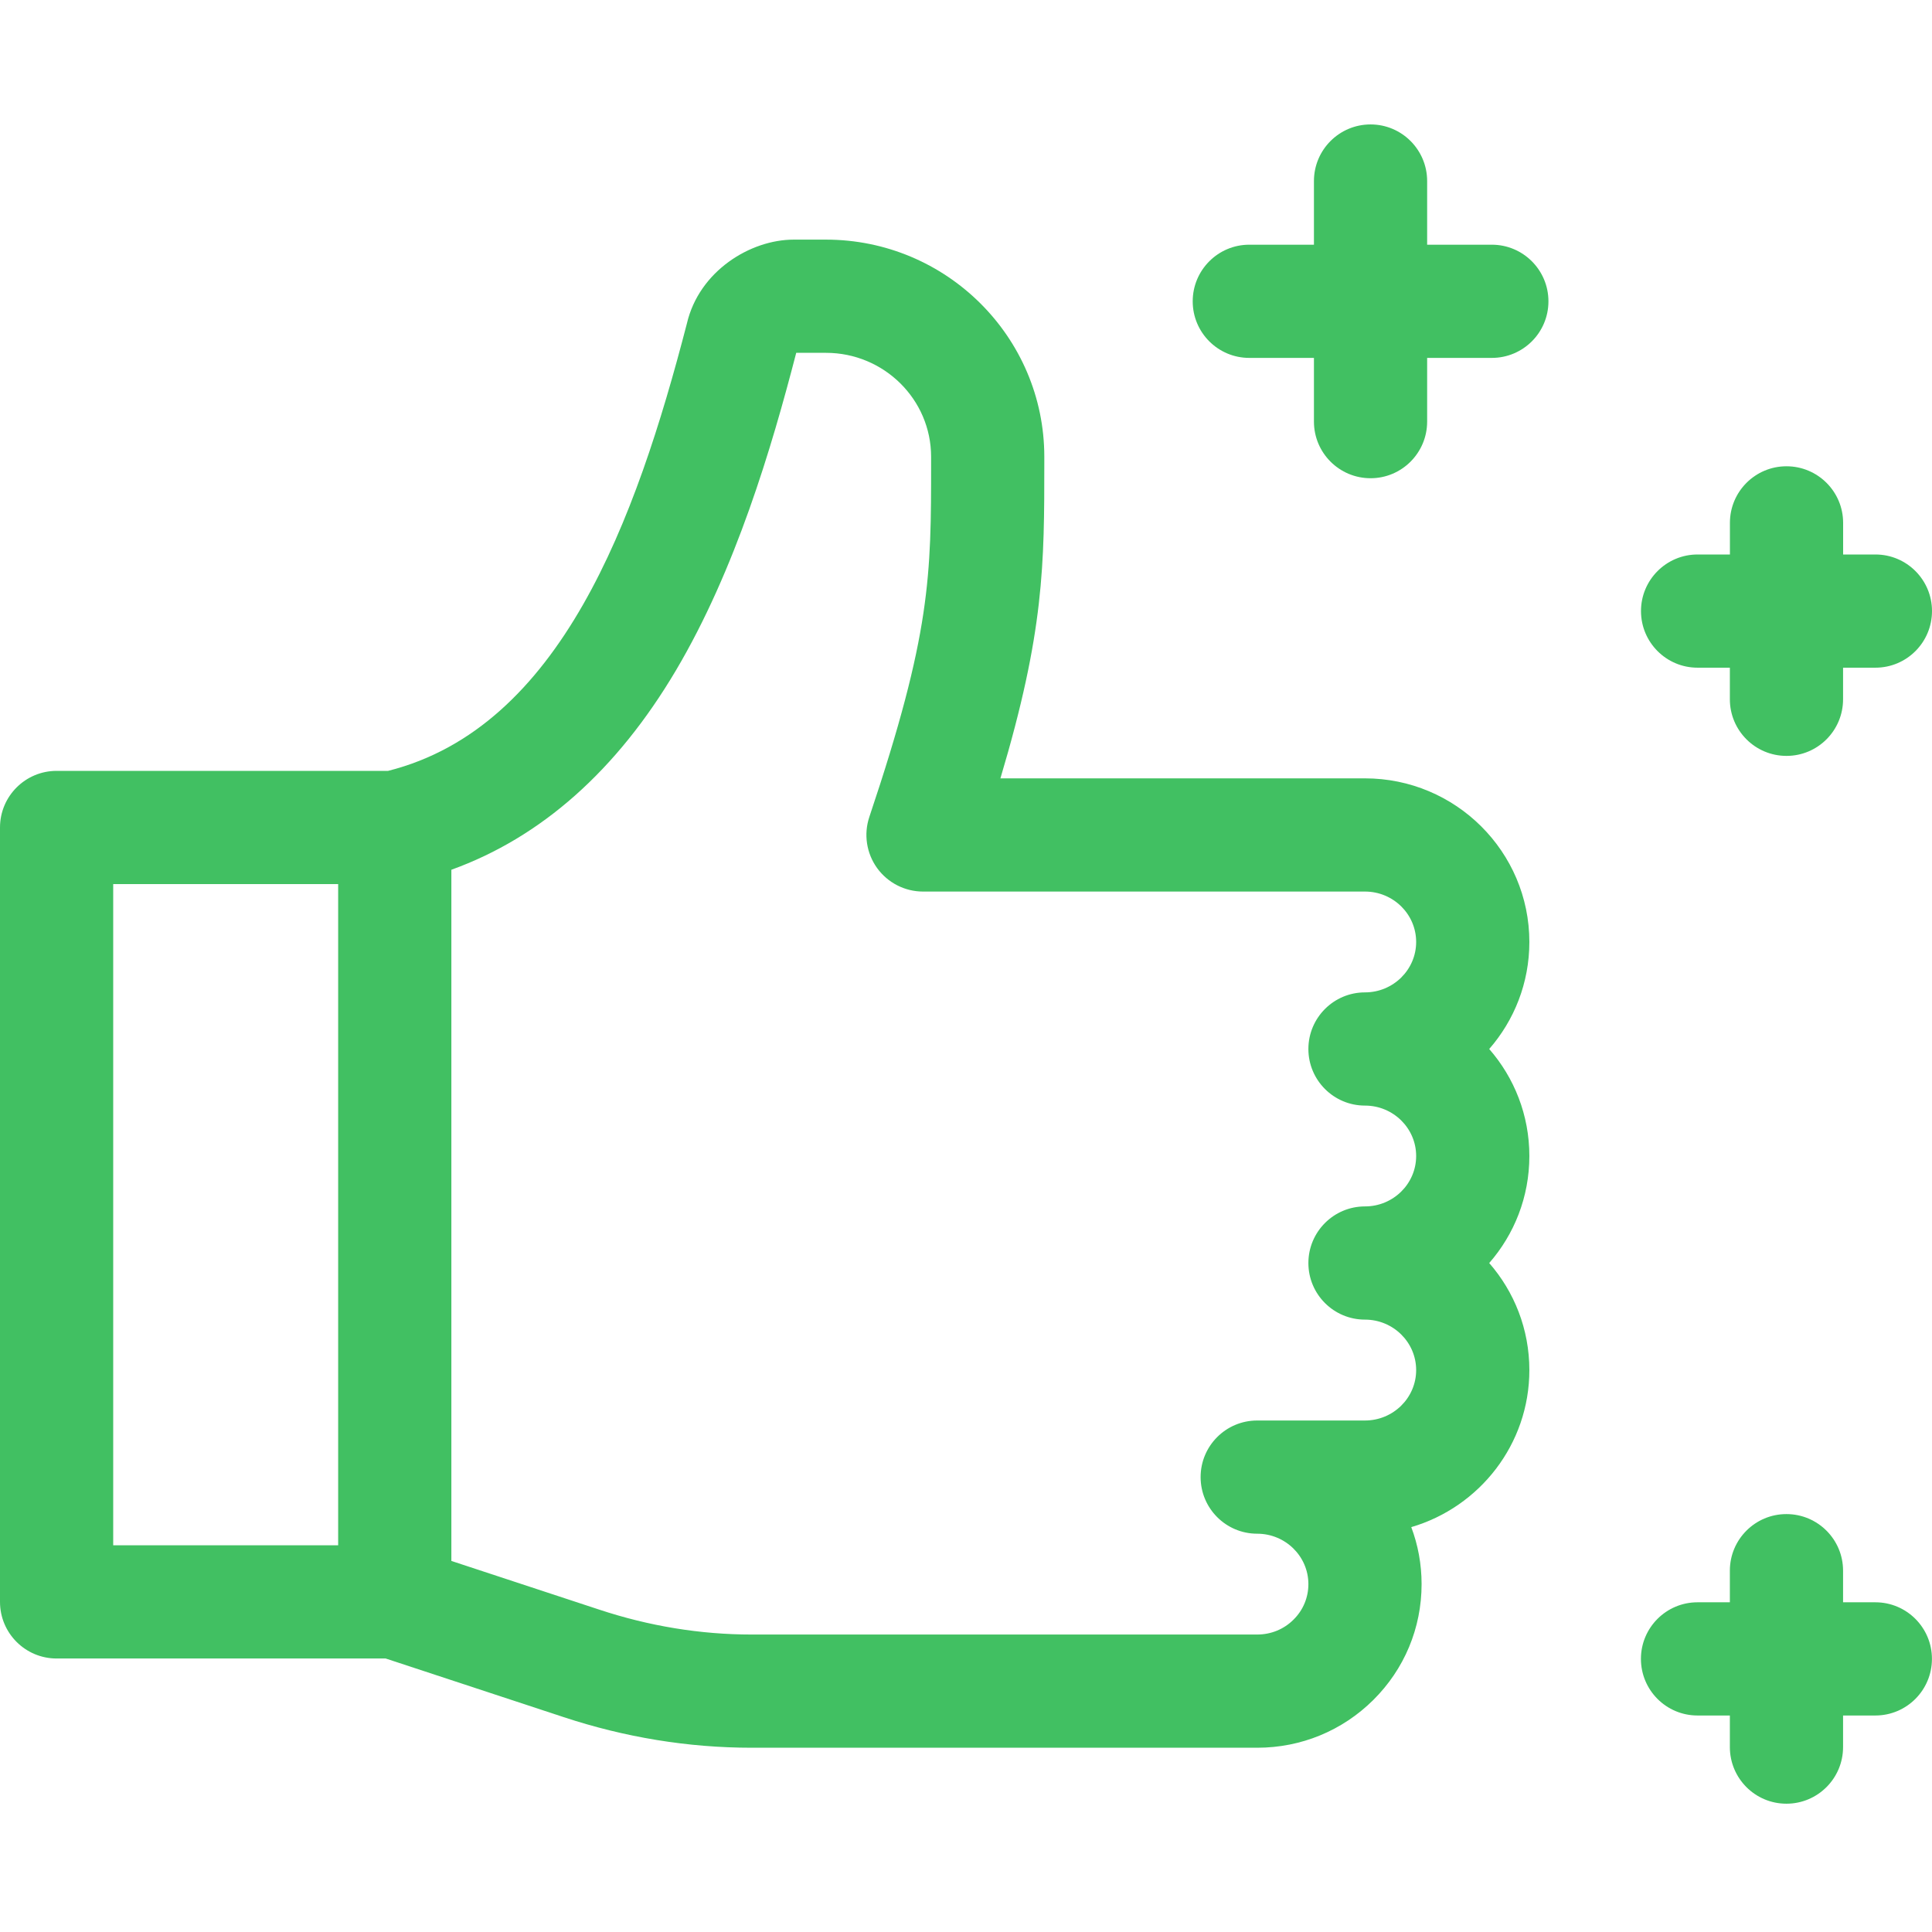 <svg width="32" height="32" viewBox="0 0 32 32" fill="none" xmlns="http://www.w3.org/2000/svg">
<g id="pros" clip-path="url(#clip0_23622_6517)">
<path id="Vector" d="M22.608 12.892H16.57C17.297 10.459 17.297 9.349 17.297 7.66V7.565C17.297 5.582 15.675 3.969 13.681 3.969H13.145C12.431 3.969 11.579 4.488 11.377 5.359C10.53 8.626 9.28 12.049 6.428 12.768H0.938C0.42 12.768 0 13.188 0 13.706V26.532C0 27.05 0.42 27.47 0.938 27.47H6.388L9.333 28.44C10.352 28.777 11.401 28.948 12.449 28.948H20.823H20.823C21.549 28.948 22.232 28.667 22.746 28.157C23.262 27.645 23.546 26.963 23.546 26.238C23.546 25.906 23.486 25.588 23.375 25.294C24.505 24.963 25.331 23.922 25.331 22.693C25.331 22.016 25.081 21.395 24.666 20.92C25.081 20.445 25.331 19.825 25.331 19.147C25.331 18.47 25.081 17.85 24.666 17.375C25.081 16.899 25.331 16.279 25.331 15.602C25.331 14.107 24.11 12.892 22.608 12.892ZM1.875 14.643H5.601V25.595H1.875V14.643ZM22.608 18.312C23.076 18.312 23.456 18.687 23.456 19.147C23.456 19.608 23.076 19.982 22.608 19.982C22.091 19.982 21.671 20.402 21.671 20.92C21.671 21.438 22.091 21.857 22.608 21.857C23.076 21.857 23.456 22.232 23.456 22.693C23.456 23.153 23.076 23.528 22.608 23.528H20.823C20.305 23.528 19.886 23.948 19.886 24.465C19.886 24.983 20.305 25.403 20.823 25.403C21.291 25.403 21.671 25.778 21.671 26.238C21.671 26.46 21.584 26.669 21.425 26.826C21.265 26.986 21.051 27.073 20.823 27.073H12.449C11.601 27.073 10.751 26.934 9.921 26.659L7.476 25.854V14.406C8.966 13.868 10.215 12.76 11.196 11.103C12.184 9.434 12.78 7.419 13.188 5.844H13.681C14.641 5.844 15.422 6.616 15.422 7.565V7.66C15.422 9.54 15.422 10.484 14.399 13.531C14.303 13.817 14.351 14.132 14.527 14.377C14.703 14.621 14.986 14.767 15.288 14.767H22.608C23.076 14.767 23.456 15.141 23.456 15.602C23.456 16.062 23.076 16.437 22.608 16.437C22.091 16.437 21.671 16.857 21.671 17.375C21.671 17.892 22.091 18.312 22.608 18.312Z" fill="#41C062"/>
<path id="Vector_2" d="M24.709 4.053H23.638V2.999C23.638 2.481 23.218 2.061 22.701 2.061C22.183 2.061 21.763 2.481 21.763 2.999V4.053H20.692C20.175 4.053 19.755 4.473 19.755 4.991C19.755 5.509 20.175 5.928 20.692 5.928H21.763V6.983C21.763 7.501 22.183 7.921 22.701 7.921C23.218 7.921 23.638 7.501 23.638 6.983V5.928H24.709C25.227 5.928 25.647 5.509 25.647 4.991C25.647 4.473 25.227 4.053 24.709 4.053Z" fill="#41C062"/>
<path id="Vector_3" d="M28.117 11.059H28.652V11.582C28.652 12.1 29.072 12.52 29.59 12.52C30.108 12.52 30.527 12.1 30.527 11.582V11.059H31.063C31.581 11.059 32 10.639 32 10.121C32 9.604 31.581 9.184 31.063 9.184H30.528V8.66C30.528 8.143 30.108 7.723 29.59 7.723C29.072 7.723 28.653 8.143 28.653 8.66V9.184H28.117C27.6 9.184 27.18 9.604 27.18 10.121C27.18 10.639 27.599 11.059 28.117 11.059Z" fill="#41C062"/>
<path id="Vector_4" d="M31.062 26.539H30.527V26.015C30.527 25.498 30.107 25.078 29.589 25.078C29.071 25.078 28.652 25.498 28.652 26.015V26.539H28.116C27.598 26.539 27.179 26.959 27.179 27.476C27.179 27.994 27.598 28.414 28.116 28.414H28.652V28.937C28.652 29.455 29.071 29.875 29.589 29.875C30.107 29.875 30.527 29.455 30.527 28.937V28.414H31.062C31.58 28.414 31.999 27.994 31.999 27.476C31.999 26.959 31.58 26.539 31.062 26.539Z" fill="#41C062"/>
</g>
<defs>
<clipPath id="clip0_23622_6517">
<rect width="32" height="32" fill="white"/>
</clipPath>
</defs>
</svg>
